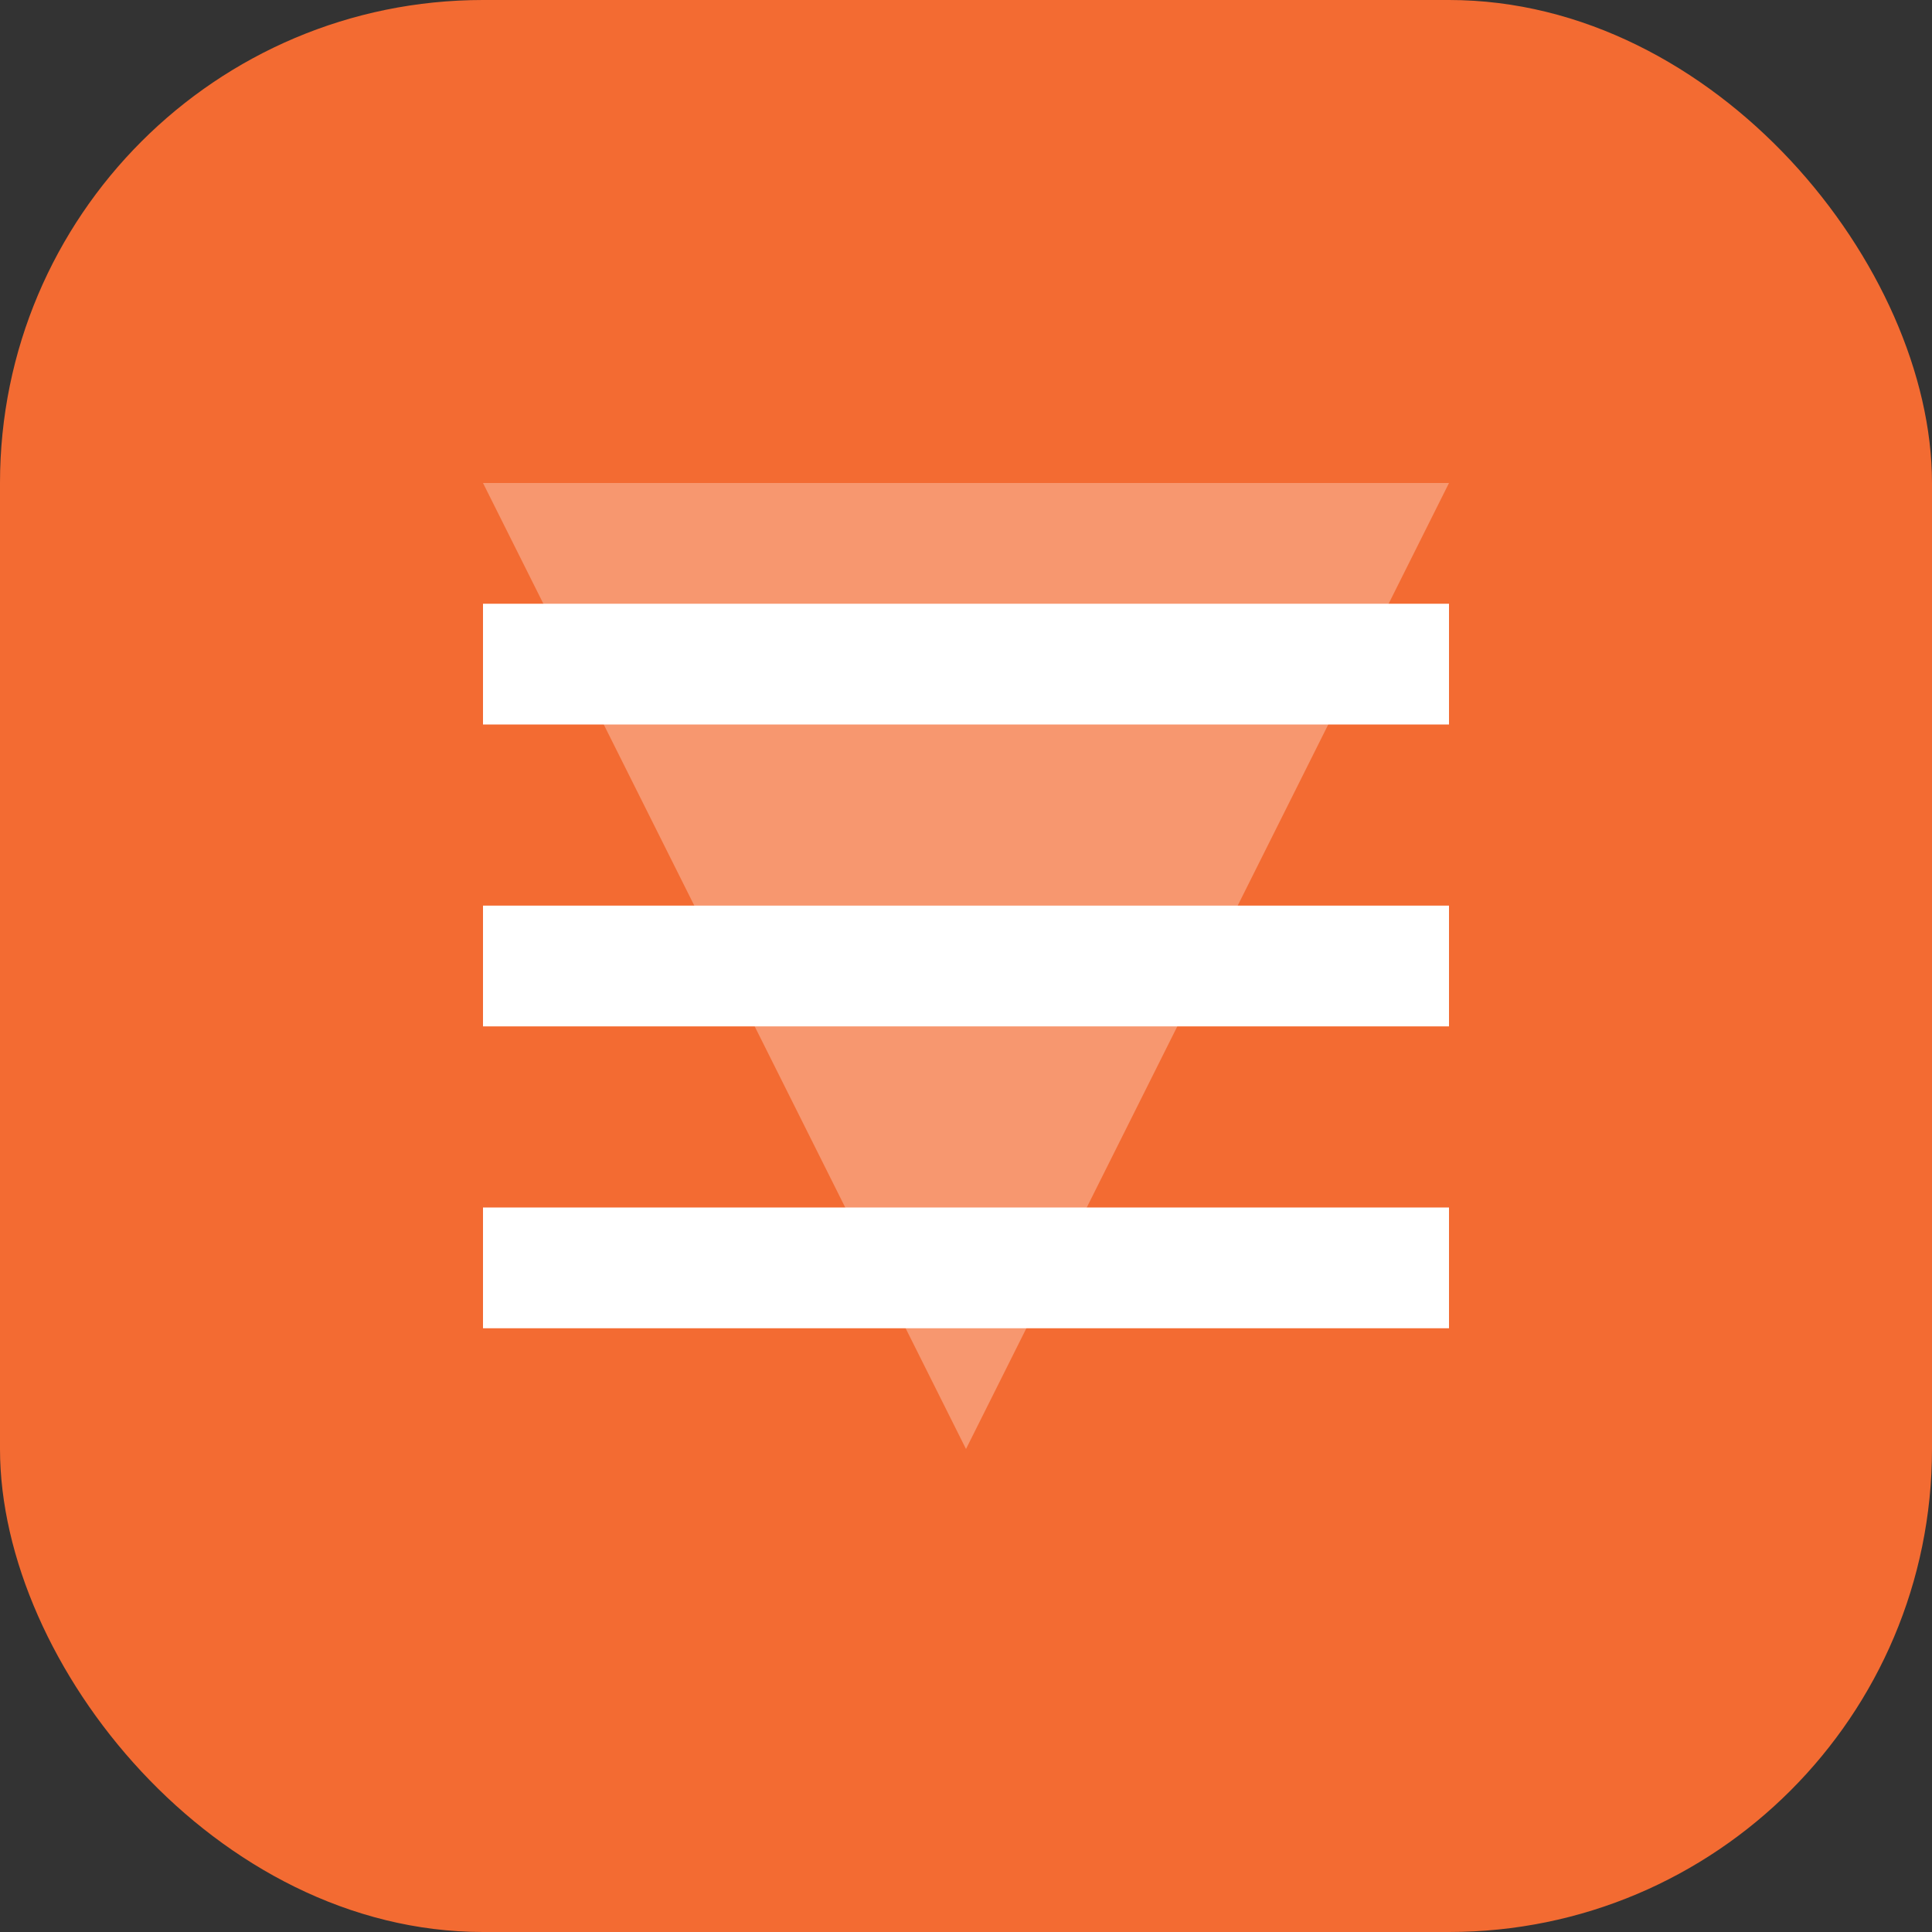 <svg xmlns="http://www.w3.org/2000/svg" width="32" height="32" viewBox="0 0 32 32">
  <rect x="0" y="0" width="32" height="32" fill="#333333" stroke="none"/>
  <rect width="32" height="32" rx="8" fill="#f36b32"/>
  <path d="M8 10h16v2H8zM8 15h16v2H8zM8 20h16v2H8z" fill="white"/>
  <path d="M24 8l-8 16L8 8h16z" fill="rgba(255,255,255,0.3)"/>
</svg>
